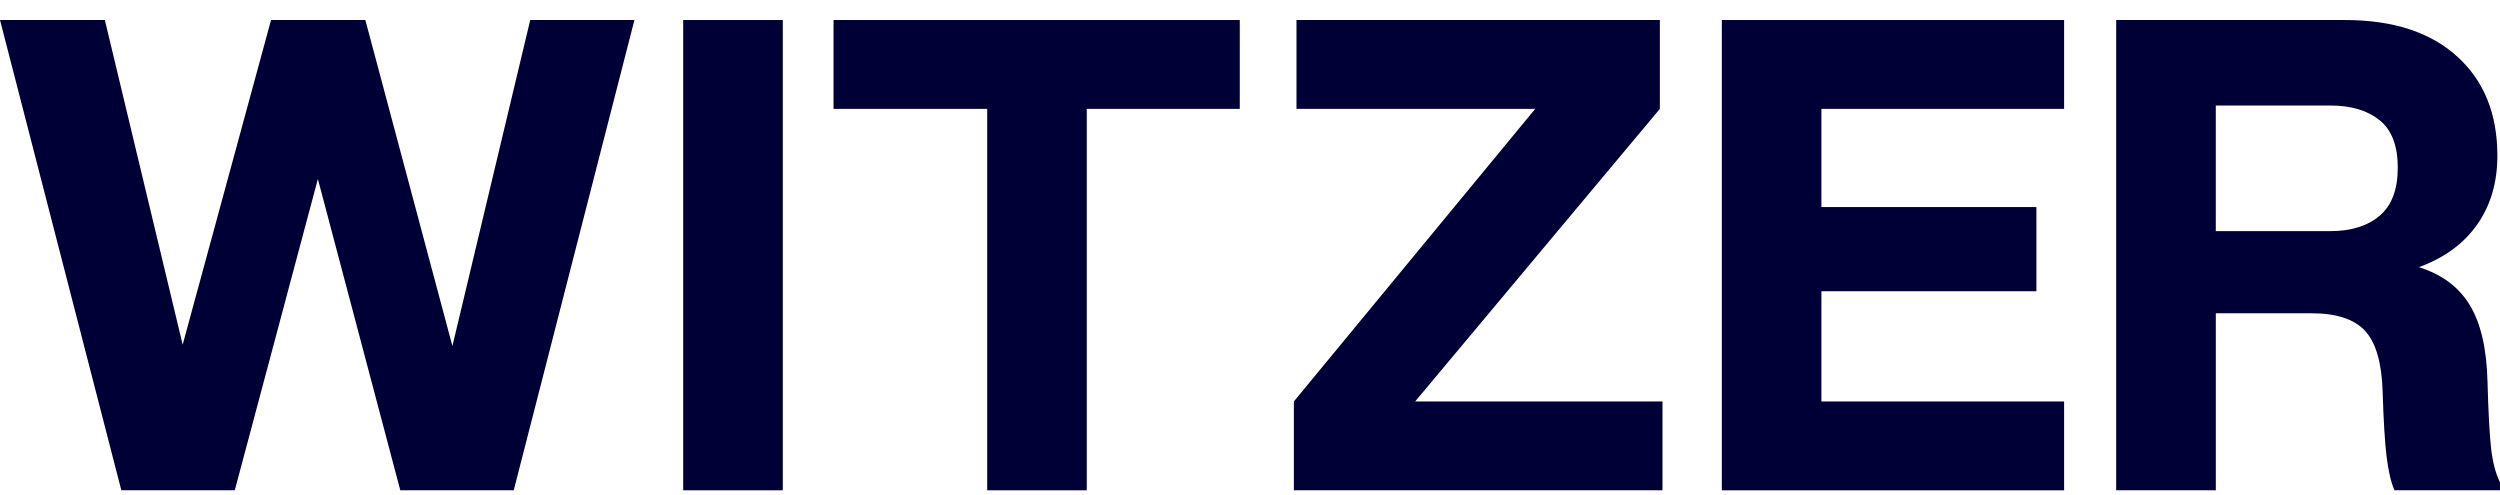 <svg width="101" height="20" viewBox="0 0 101 20" fill="none" xmlns="http://www.w3.org/2000/svg">
<g id="Logotype">
<path id="Vector" d="M4.902 19.808L0 0.809H4.236L7.38 13.925L10.95 0.809H14.76L18.277 13.979L21.421 0.809H25.631L20.755 19.808H16.172L12.842 7.231L9.485 19.808H4.902Z" fill="#000036"/>
<path id="Vector_2" d="M27.601 19.808V0.809H31.625V19.808H27.601Z" fill="#000036"/>
<path id="Vector_3" d="M39.883 19.808V4.398H33.675V0.809H50.087V4.398H43.905V19.808H39.883Z" fill="#000036"/>
<path id="Vector_4" d="M52.272 19.808V16.218L62.023 4.398H52.378V0.809H67.058V4.398L57.173 16.218H67.164V19.808H52.271H52.272Z" fill="#000036"/>
<path id="Vector_5" d="M69.562 19.808V0.809H83.39V4.398H73.585V8.365H82.271V11.766H73.585V16.219H83.39V19.809H69.562V19.808Z" fill="#000036"/>
<path id="Vector_6" d="M85.494 19.808V0.809H94.739C96.675 0.809 98.185 1.299 99.268 2.28C100.352 3.261 100.894 4.597 100.894 6.288C100.894 7.368 100.623 8.294 100.081 9.067C99.539 9.841 98.753 10.417 97.723 10.794C98.647 11.082 99.331 11.591 99.775 12.319C100.219 13.047 100.459 14.069 100.494 15.382C100.53 16.66 100.578 17.573 100.641 18.121C100.703 18.671 100.822 19.125 101 19.484V19.808H96.737C96.595 19.484 96.489 19.03 96.418 18.445C96.347 17.861 96.294 16.983 96.258 15.813C96.223 14.662 95.988 13.848 95.553 13.371C95.118 12.894 94.394 12.656 93.381 12.656H89.519V19.808H85.495H85.494ZM94.153 9.337C94.988 9.337 95.649 9.13 96.138 8.716C96.627 8.302 96.87 7.654 96.87 6.773C96.87 5.892 96.626 5.252 96.138 4.857C95.649 4.462 94.988 4.263 94.153 4.263H89.518V9.337H94.153Z" fill="#000036"/>
</g>
</svg>
